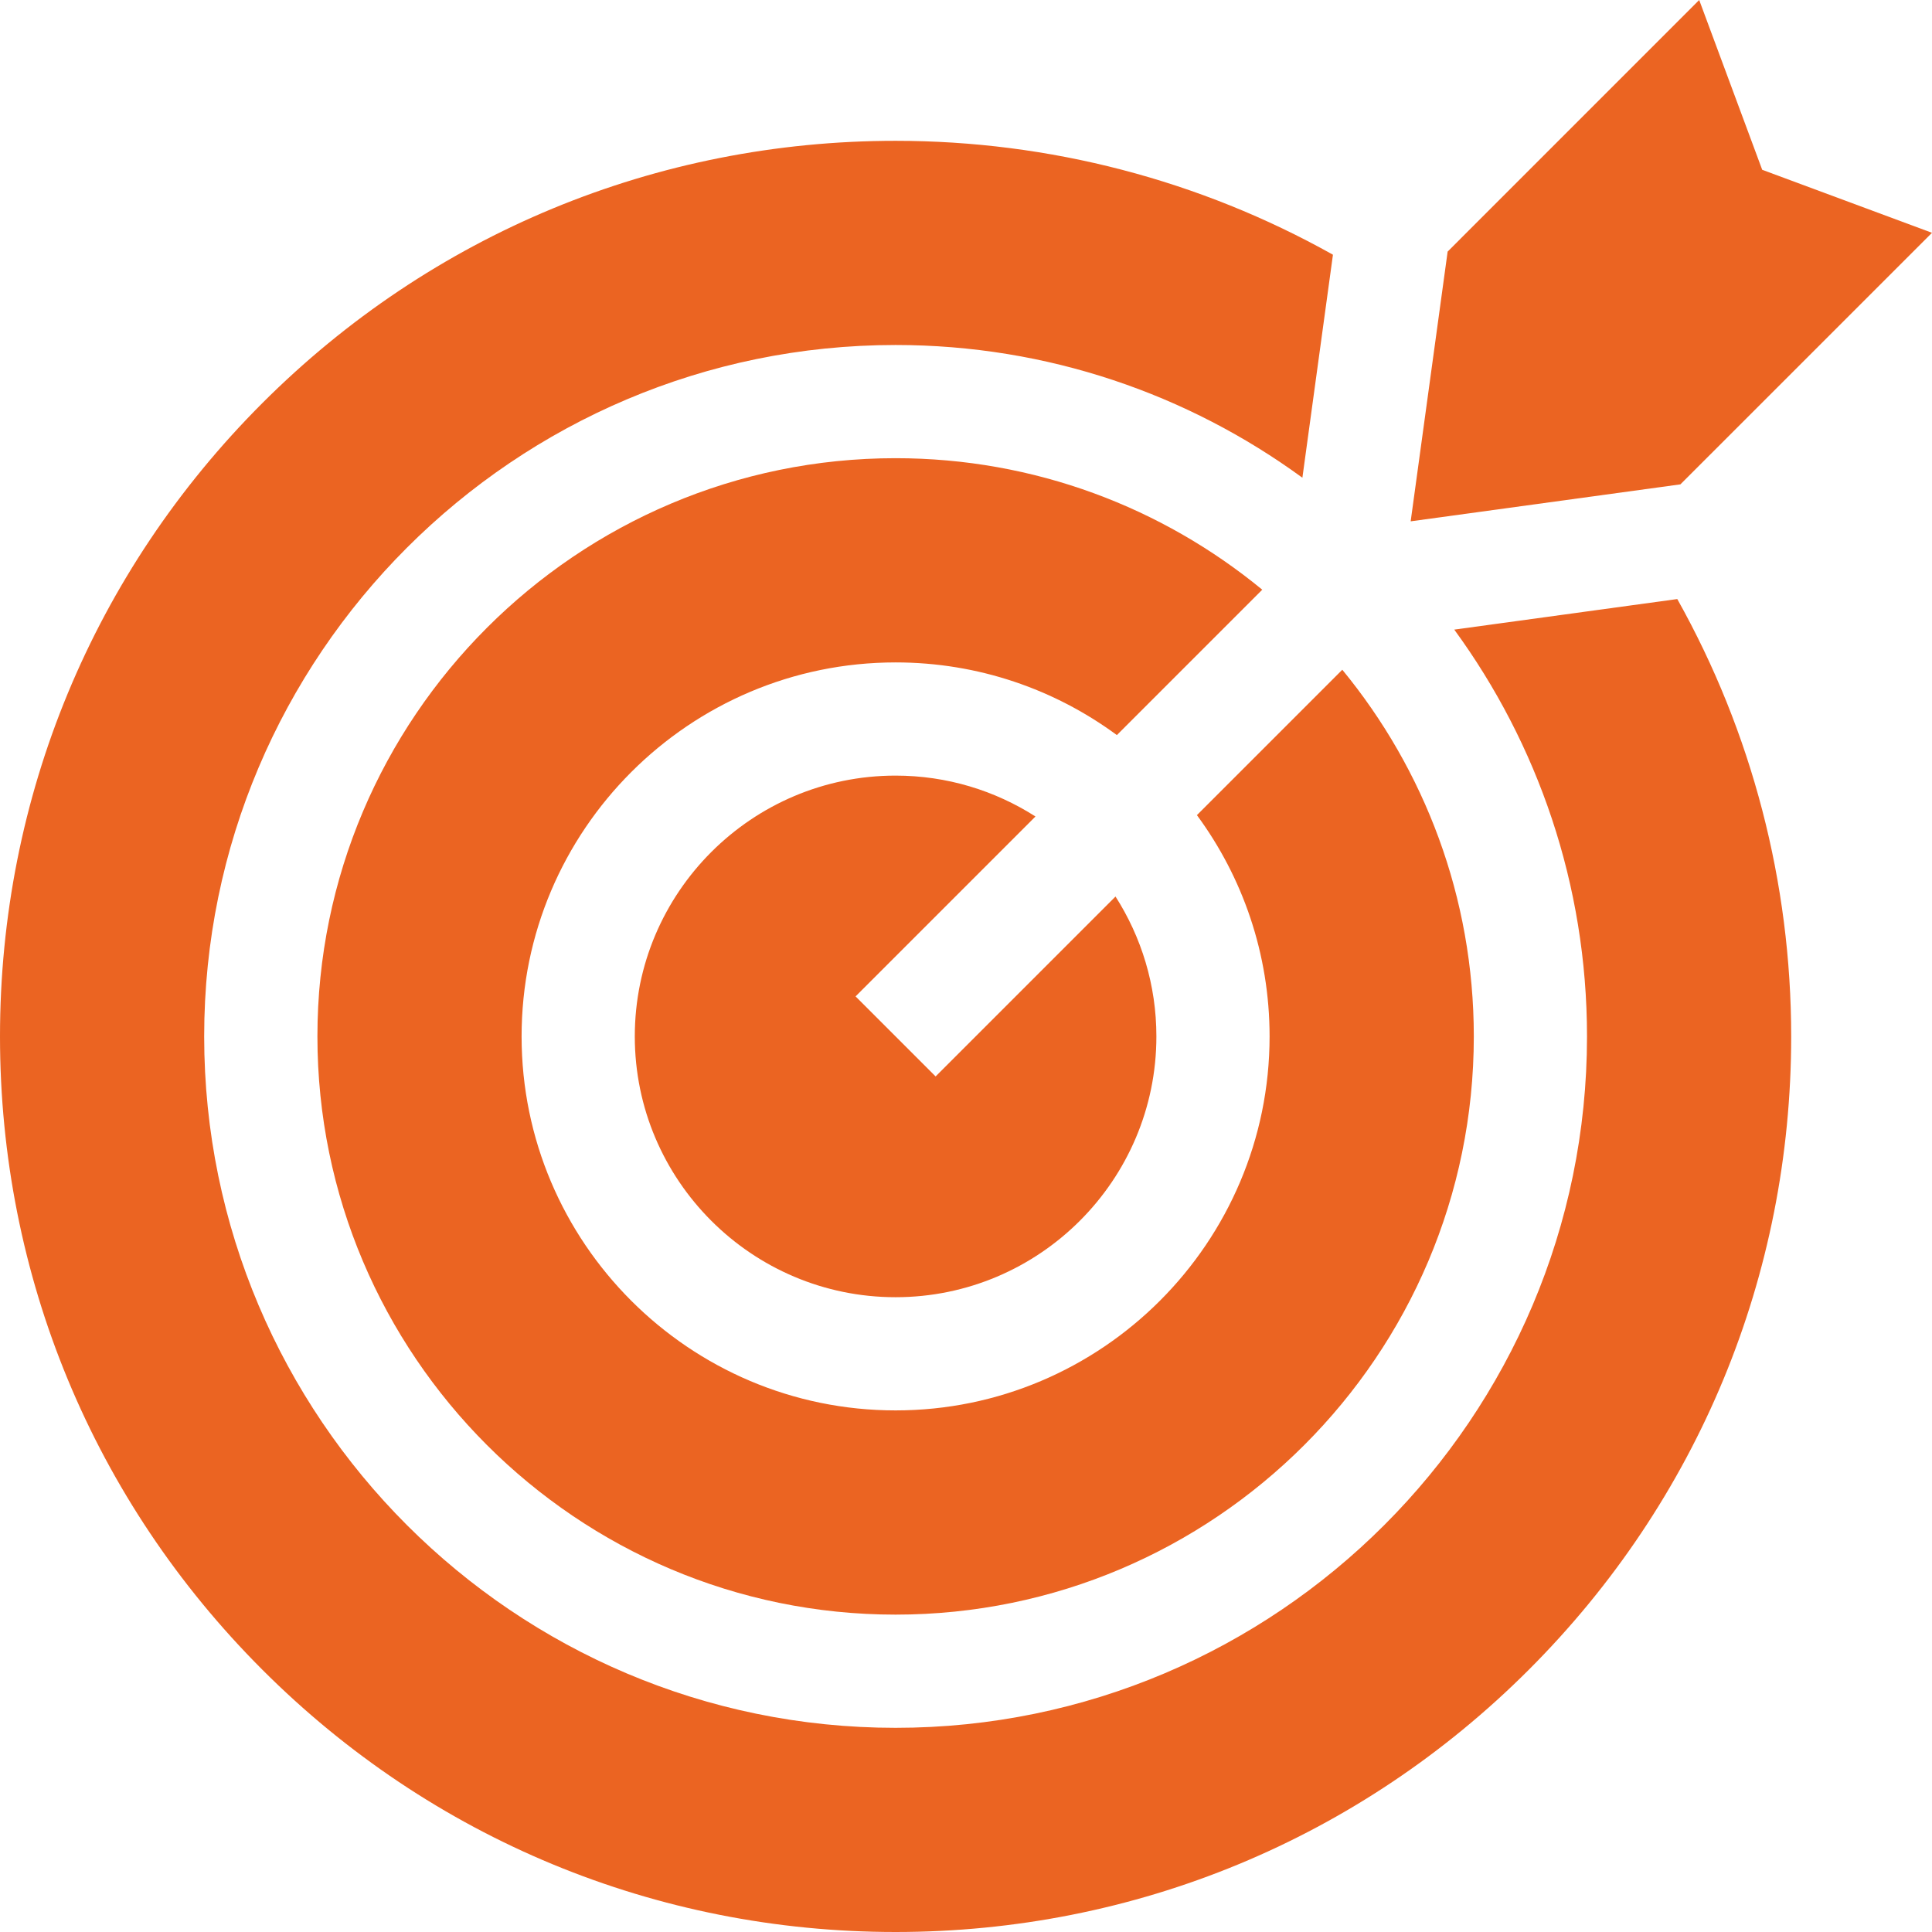 <svg width="44" height="44" viewBox="0 0 44 44" fill="none" xmlns="http://www.w3.org/2000/svg">
<g clip-path="url(#clip0_403_211)">
<path d="M19.485 22.692L23.582 18.595C22.661 18.006 21.568 17.664 20.396 17.664C17.121 17.664 14.457 20.328 14.457 23.604C14.457 26.878 17.121 29.543 20.396 29.543C23.671 29.543 26.336 26.878 26.336 23.604C26.336 22.432 25.993 21.339 25.405 20.418L21.308 24.515L19.485 22.692Z" fill="#EB6422"/>
<path d="M40.793 23.604C40.793 20.101 39.898 16.675 38.199 13.643L33.12 14.339C35.02 16.941 36.143 20.143 36.143 23.604C36.143 32.286 29.079 39.35 20.396 39.35C11.714 39.35 4.65 32.286 4.65 23.604C4.65 14.921 11.714 7.857 20.396 7.857C23.857 7.857 27.059 8.98 29.661 10.88L30.357 5.801C27.325 4.102 23.899 3.207 20.396 3.207C14.948 3.207 9.826 5.329 5.974 9.181C2.122 13.033 0 18.155 0 23.604C0 29.052 2.122 34.174 5.974 38.026C9.826 41.879 14.948 44 20.396 44C25.845 44 30.967 41.878 34.819 38.026C38.671 34.174 40.793 29.052 40.793 23.604Z" fill="#EB6422"/>
<path d="M20.396 10.435C13.136 10.435 7.229 16.343 7.229 23.604C7.229 30.864 13.136 36.772 20.396 36.772C27.657 36.772 33.565 30.864 33.565 23.604C33.565 20.436 32.44 17.527 30.57 15.253L27.259 18.564C28.299 19.976 28.914 21.719 28.914 23.604C28.914 28.3 25.093 32.121 20.397 32.121C15.7 32.121 11.879 28.3 11.879 23.604C11.879 18.907 15.7 15.086 20.397 15.086C22.281 15.086 24.024 15.701 25.436 16.741L28.747 13.43C26.473 11.56 23.564 10.435 20.396 10.435Z" fill="#EB6422"/>
<path d="M38.698 0L32.969 5.73L32.127 11.873L38.27 11.031L44 5.302L40.133 3.867L38.698 0Z" fill="#EB6422"/>
</g>
<defs>
<clipPath id="clip0_403_211">
<rect width="44" height="44" fill="white"/>
</clipPath>
</defs>
</svg>
